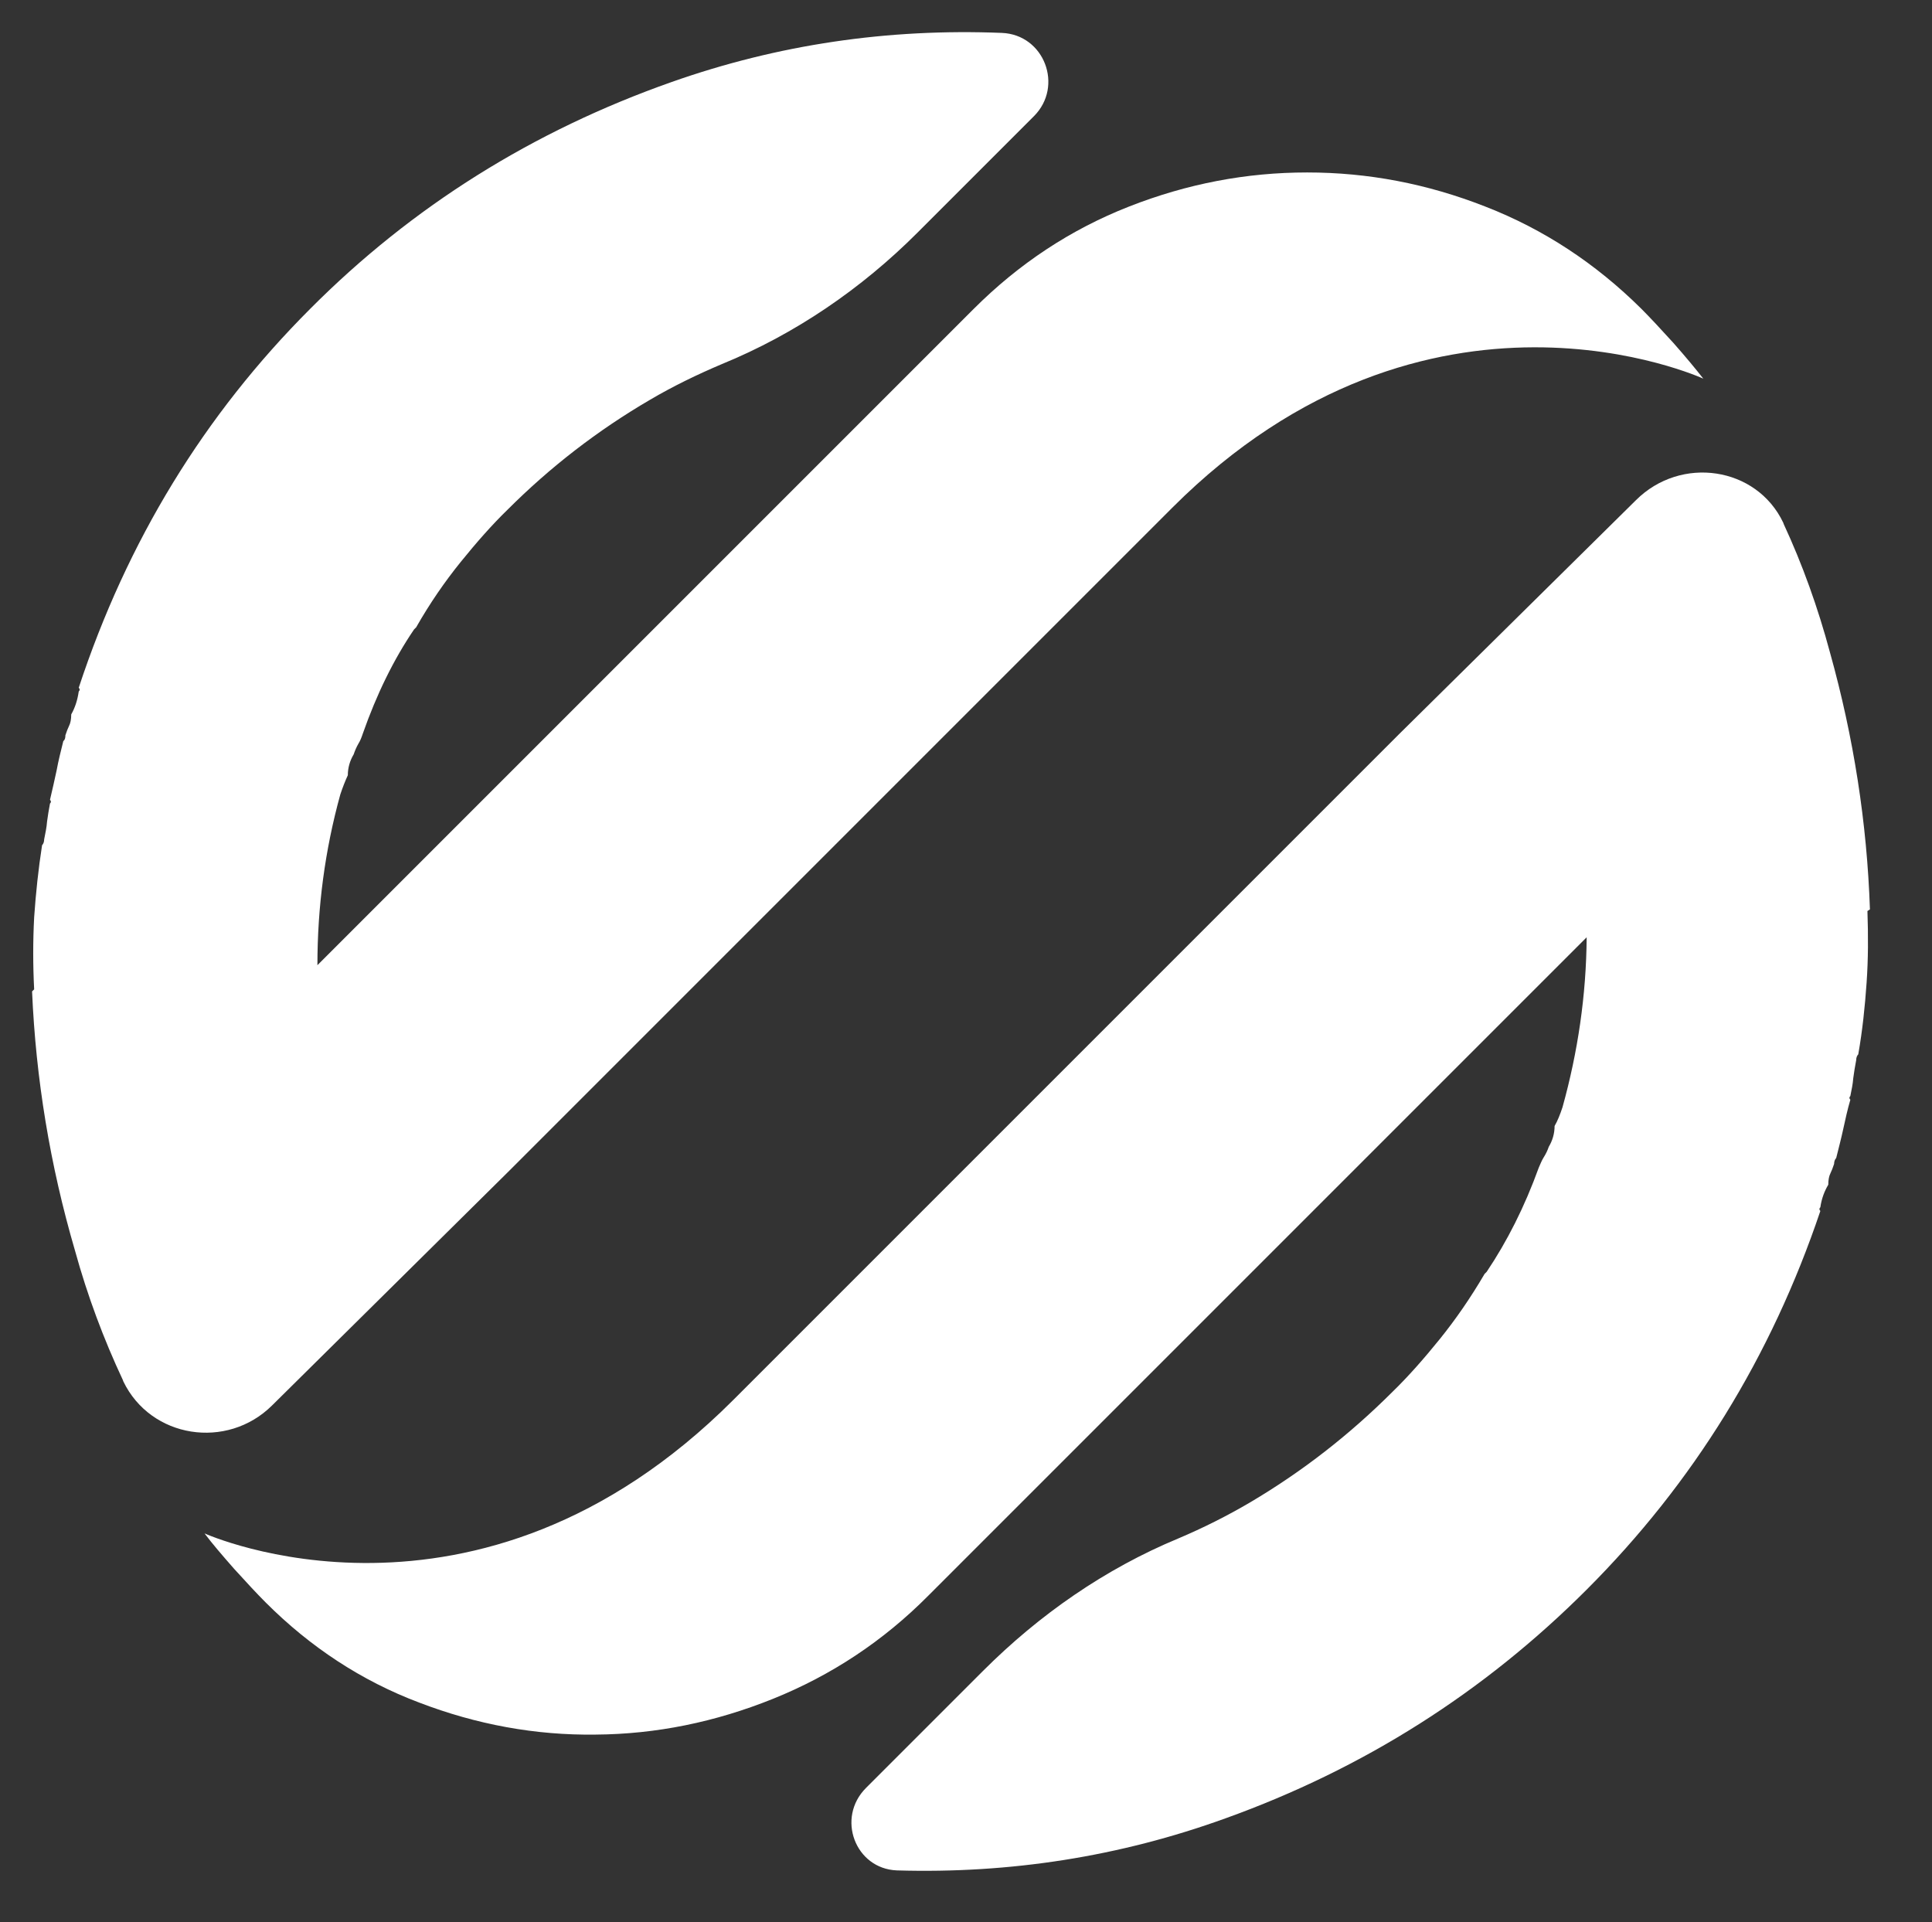 <?xml version="1.0" encoding="utf-8"?>
<!-- Generator: Adobe Illustrator 24.0.1, SVG Export Plug-In . SVG Version: 6.00 Build 0)  -->
<svg version="1.1" id="Layer_1" xmlns="http://www.w3.org/2000/svg" xmlns:xlink="http://www.w3.org/1999/xlink" x="0px" y="0px"
	 viewBox="0 0 463.8 461.4" style="enable-background:new 0 0 463.8 461.4;" xml:space="preserve">
<rect x="0" y="0" width="463.8" height="461.4" fill="#333333" stroke="none"/>
<style type="text/css">
	.st0{fill:#FFFFFF;}
	.st1{fill:#90C545;}
</style>
<path class="st0" d="M448.9,218.3c-0.7-20.7-3.9-41.3-9.6-61.7c-2.9-10.8-6.6-21.1-11.1-30.8c0-0.1-0.1-0.2-0.1-0.3
	c-6.4-13.5-24.6-16.2-35.4-5.4l-56.9,56.2l-85.4,85.4l-74.4,74.4c-61.6,61.6-126.9,32-126.9,32c1.8,2.4,4.2,5.2,7.1,8.5
	c3,3.3,5.5,6,7.6,8.1c10.7,10.7,23,18.8,36.8,24c13.8,5.3,28,7.9,42.4,7.7c14.5-0.1,28.7-3,42.6-8.6c13.9-5.6,26.4-13.8,37.3-24.8
	l74.4-74.4l83.6-83.6c-0.1,13.9-2.1,27.5-5.8,40.8c-0.6,1.8-1.2,3.3-1.9,4.5c0,1.8-0.5,3.5-1.4,5c-0.3,0.9-0.7,1.7-1.2,2.5
	c-0.5,0.8-0.8,1.6-1.2,2.5c-3.4,9.4-7.6,17.7-12.5,25l-0.5,0.5c-3.4,5.8-7,11-10.8,15.7c-3.8,4.7-7.5,8.9-11.2,12.5
	c-10.4,10.4-21.7,19.2-34.2,26.6c-5.6,3.3-11.4,6.2-17.3,8.7c-17.6,7.3-33.4,18.3-46.9,31.8l-28.1,28.1c-7.2,7.2-2.6,19.4,7.4,19.8
	c27.2,0.8,53.5-3.3,78.9-12.5c33.1-11.9,62-30.2,86.7-54.9c25.6-25.6,44.3-55.9,56.1-90.9c-0.3-0.3-0.3-0.6,0-0.9
	c0.3-2.1,1-3.9,1.9-5.4c0-1.2,0.2-2.1,0.5-2.7c0.3-0.6,0.6-1.4,0.9-2.3c0-0.6,0.2-1.1,0.5-1.4c0.6-2.4,1.2-4.7,1.7-7
	c0.5-2.3,1-4.6,1.7-7c-0.3-0.3-0.3-0.6,0-0.9c0.3-1.5,0.6-2.9,0.7-4.3c0.2-1.4,0.4-2.8,0.7-4.3c0-0.6,0.2-1.1,0.5-1.4
	c1-5.7,1.6-11.4,2-17.2c0.4-5.7,0.4-11.4,0.2-17.2L448.9,218.3z"/>
<path class="st0" d="M401.7,82.3c-3-3.3-5.6-6.1-7.7-8.2C383,63.2,370.5,55,356.6,49.6c-14-5.5-28.2-8.2-42.8-8.2
	c-14.6,0-28.8,2.7-42.8,8.2c-14,5.5-26.4,13.7-37.3,24.6l-74.2,74.2l-83.3,83.3c0-14,1.8-27.6,5.5-41c0.6-1.8,1.2-3.3,1.8-4.6
	c0-1.8,0.5-3.5,1.4-5c0.3-0.9,0.7-1.8,1.1-2.5c0.5-0.8,0.8-1.6,1.1-2.5c3.3-9.4,7.4-17.8,12.3-25l0.5-0.5c3.3-5.8,6.9-11,10.7-15.7
	c3.8-4.7,7.5-8.9,11.2-12.5c10.3-10.3,21.7-19.1,34.2-26.4c5.6-3.3,11.4-6.1,17.3-8.6c17.6-7.2,33.5-18.1,46.9-31.5l28-28
	c7.2-7.2,2.5-19.6-7.7-20c-27.4-1.1-53.8,2.8-79.3,11.8c-33.2,11.7-62.2,29.8-86.7,54.4c-25.5,25.5-44,55.8-55.6,91
	c0.3,0.3,0.3,0.6,0,0.9c-0.3,2.1-0.9,3.9-1.8,5.5c0,1.2-0.2,2.1-0.5,2.7c-0.3,0.6-0.6,1.4-0.9,2.3c0,0.6-0.1,1.1-0.5,1.4
	c-0.6,2.4-1.2,4.8-1.6,7c-0.5,2.3-1,4.6-1.6,7.1c0.3,0.3,0.3,0.6,0,0.9c-0.3,1.5-0.5,2.9-0.7,4.3c-0.1,1.4-0.4,2.8-0.7,4.3
	c0,0.6-0.2,1.1-0.5,1.4c-0.9,5.8-1.5,11.5-1.9,17.3c-0.3,5.7-0.3,11.5,0,17.3l-0.5,0.5c0.9,20.9,4.3,41.7,10.3,62.2
	c3,10.9,6.9,21.3,11.5,31.1c0,0.1,0.1,0.2,0.1,0.3c6.6,13.7,24.9,16.5,35.7,5.8l56.7-56.1l85.2-85.2l74.2-74.2
	c61.4-61.4,127.5-31,127.5-31C407.1,88.6,404.7,85.7,401.7,82.3z"/>
</svg>
